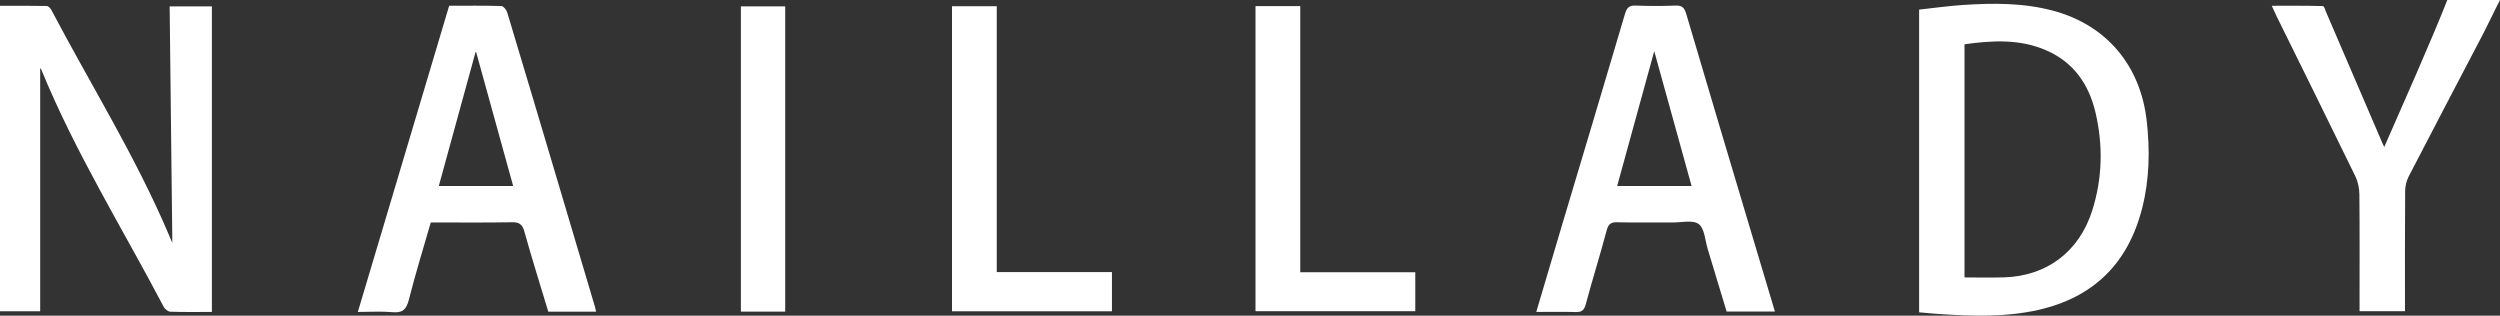 <svg xmlns="http://www.w3.org/2000/svg" width="198" height="25" viewBox="0 0 198 25" fill="none"><rect x="0" y="0" width="198" height="25" fill="#333333" stroke="none"/><path d="M16.782 24.705C15.654 24.705 14.573 24.724 13.493 24.687C13.31 24.682 13.061 24.481 12.967 24.303C9.678 18.047 5.937 12.037 3.248 5.455C3.236 5.424 3.181 5.411 3.183 5.413V24.654H0V0.459C1.238 0.459 2.469 0.45 3.7 0.474C3.826 0.475 3.996 0.652 4.068 0.79C7.161 6.668 10.687 12.308 13.309 18.444C13.424 18.712 13.537 18.981 13.649 19.244C13.578 13.017 13.507 6.792 13.436 0.508H16.782V24.705Z" fill="white"></path><path d="M151.994 24.738V0.761C153.15 0.636 154.282 0.474 155.419 0.397C157.849 0.235 160.274 0.213 162.658 0.863C166.829 2 169.521 5.171 170.019 9.565C170.283 11.9 170.24 14.217 169.654 16.51C168.519 20.937 165.734 23.578 161.409 24.551C158.857 25.124 156.275 25.044 153.692 24.878C153.143 24.844 152.596 24.788 151.995 24.736L151.994 24.738ZM155.591 21.972C156.678 21.972 157.713 22.001 158.745 21.966C162.107 21.857 164.672 19.939 165.706 16.67C166.514 14.118 166.574 11.498 165.959 8.893C165.428 6.637 164.195 4.908 162.05 3.981C159.957 3.076 157.796 3.2 155.589 3.506V21.972H155.591Z" fill="white"></path><path d="M47.213 24.682H43.424C42.788 22.571 42.124 20.469 41.533 18.346C41.366 17.746 41.113 17.592 40.53 17.602C38.408 17.641 36.286 17.617 34.118 17.617C33.529 19.67 32.898 21.689 32.381 23.74C32.182 24.527 31.869 24.795 31.09 24.724C30.213 24.645 29.326 24.705 28.341 24.705C30.762 16.59 33.162 8.542 35.574 0.455C36.977 0.455 38.346 0.437 39.715 0.479C39.877 0.484 40.11 0.781 40.172 0.987C41.559 5.588 42.928 10.194 44.299 14.8C45.245 17.978 46.187 21.156 47.13 24.332C47.16 24.436 47.179 24.541 47.209 24.68L47.213 24.682ZM37.687 4.04C36.718 7.569 35.741 11.135 34.752 14.732H40.643C39.648 11.135 38.66 7.562 37.686 4.04H37.687Z" fill="white"></path><path d="M140.573 24.674H136.749C136.255 23.039 135.757 21.381 135.252 19.728C135.043 19.041 135.005 18.098 134.544 17.75C134.08 17.398 133.189 17.624 132.486 17.621C131.026 17.611 129.565 17.639 128.106 17.604C127.61 17.591 127.39 17.713 127.249 18.243C126.728 20.207 126.115 22.143 125.591 24.104C125.456 24.611 125.235 24.729 124.769 24.714C123.761 24.682 122.75 24.705 121.673 24.705C122.371 22.352 123.038 20.085 123.715 17.819C125.38 12.242 127.059 6.669 128.703 1.085C128.855 0.568 129.068 0.422 129.569 0.442C130.607 0.483 131.648 0.484 132.686 0.442C133.189 0.422 133.396 0.575 133.547 1.089C135.247 6.868 136.978 12.638 138.701 18.411C139.319 20.484 139.939 22.554 140.573 24.674ZM131.016 4.054C130.047 7.573 129.068 11.137 128.079 14.732H133.974C132.977 11.133 131.988 7.562 131.016 4.054Z" fill="white"></path><path d="M188.829 11.647C190.235 8.436 192.577 3.184 193.827 0H198C197.601 0.765 197.067 1.909 196.707 2.597C194.723 6.389 192.733 10.177 190.766 13.98C190.589 14.321 190.49 14.747 190.487 15.133C190.465 18.285 190.474 21.44 190.474 24.649H186.877C186.877 24.436 186.877 24.199 186.877 23.96C186.877 21.101 186.891 18.244 186.863 15.384C186.858 14.909 186.753 14.392 186.548 13.969C184.486 9.735 182.392 5.517 180.309 1.293C180.193 1.055 180.086 0.81 179.923 0.457C181.273 0.457 182.683 0.446 183.949 0.481C184.091 0.484 184.133 0.743 184.213 0.925C185.697 4.36 187.169 7.8 188.645 11.239C188.696 11.361 188.754 11.479 188.831 11.645L188.829 11.647Z" fill="white"></path><path d="M78.943 0.493V21.549H88.066V24.654H75.399V0.493H78.941H78.943Z" fill="white"></path><path d="M99.436 0.484H102.981V21.562H112.091V24.647H99.436V0.484Z" fill="white"></path><path d="M62.188 24.68H58.679V0.505H62.188V24.68Z" fill="white"></path></svg>
